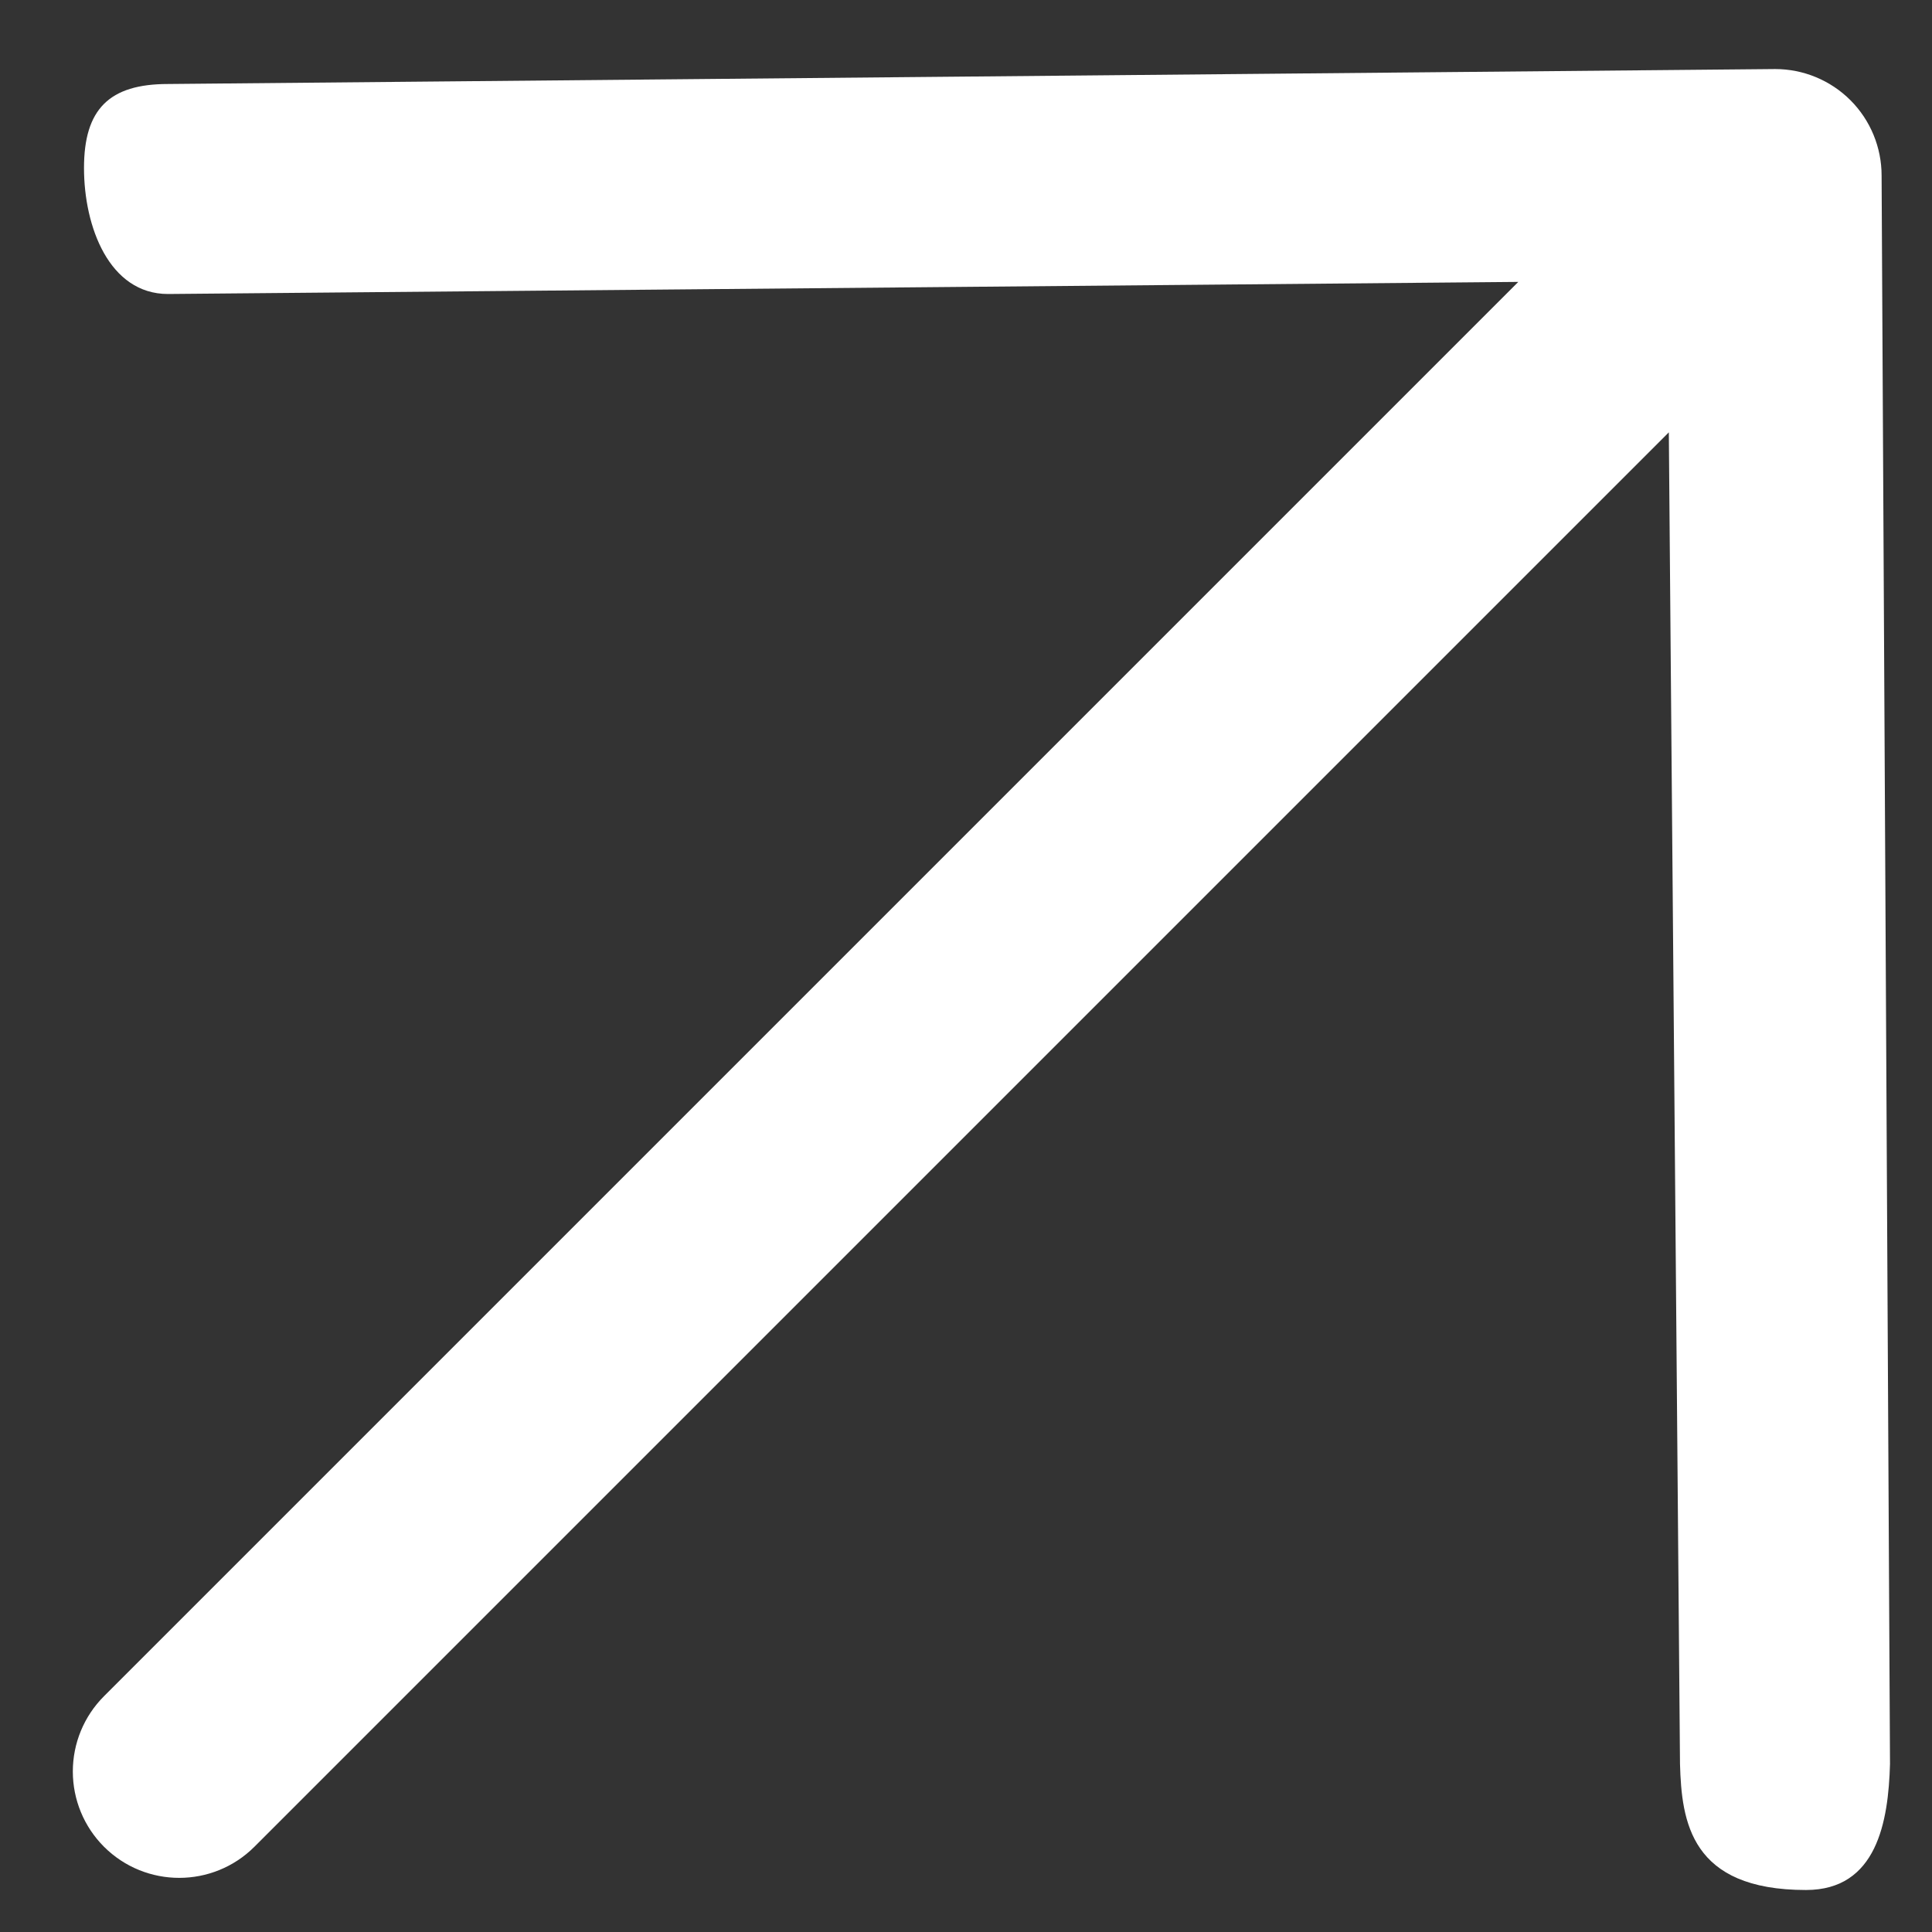 <svg xmlns="http://www.w3.org/2000/svg" xmlns:xlink="http://www.w3.org/1999/xlink" viewBox="0 0 23 23"><rect x="0" y="0" width="23" height="23" fill="#333333" stroke="none"/><path d="M 1.238 21.985 C 1 21.747 0.867 21.425 0.867 21.089 C 0.867 20.753 1 20.431 1.238 20.193 L 18.075 3.356 L 2 3.5 C 1.3 3.5 1 2.7 1 2 C 1 1.3 1.3 1 2 1 L 21.133 0.822 C 21.469 0.822 21.792 0.956 22.029 1.193 C 22.267 1.431 22.4 1.754 22.4 2.09 L 22.5 21 C 22.481 21.686 22.344 22.5 21.5 22.5 C 20.125 22.5 20.019 21.686 20 21 L 19.867 5.147 L 3.029 21.985 C 2.534 22.479 1.733 22.479 1.238 21.985 Z" fill="rgb(255, 255, 255)"></path></svg>